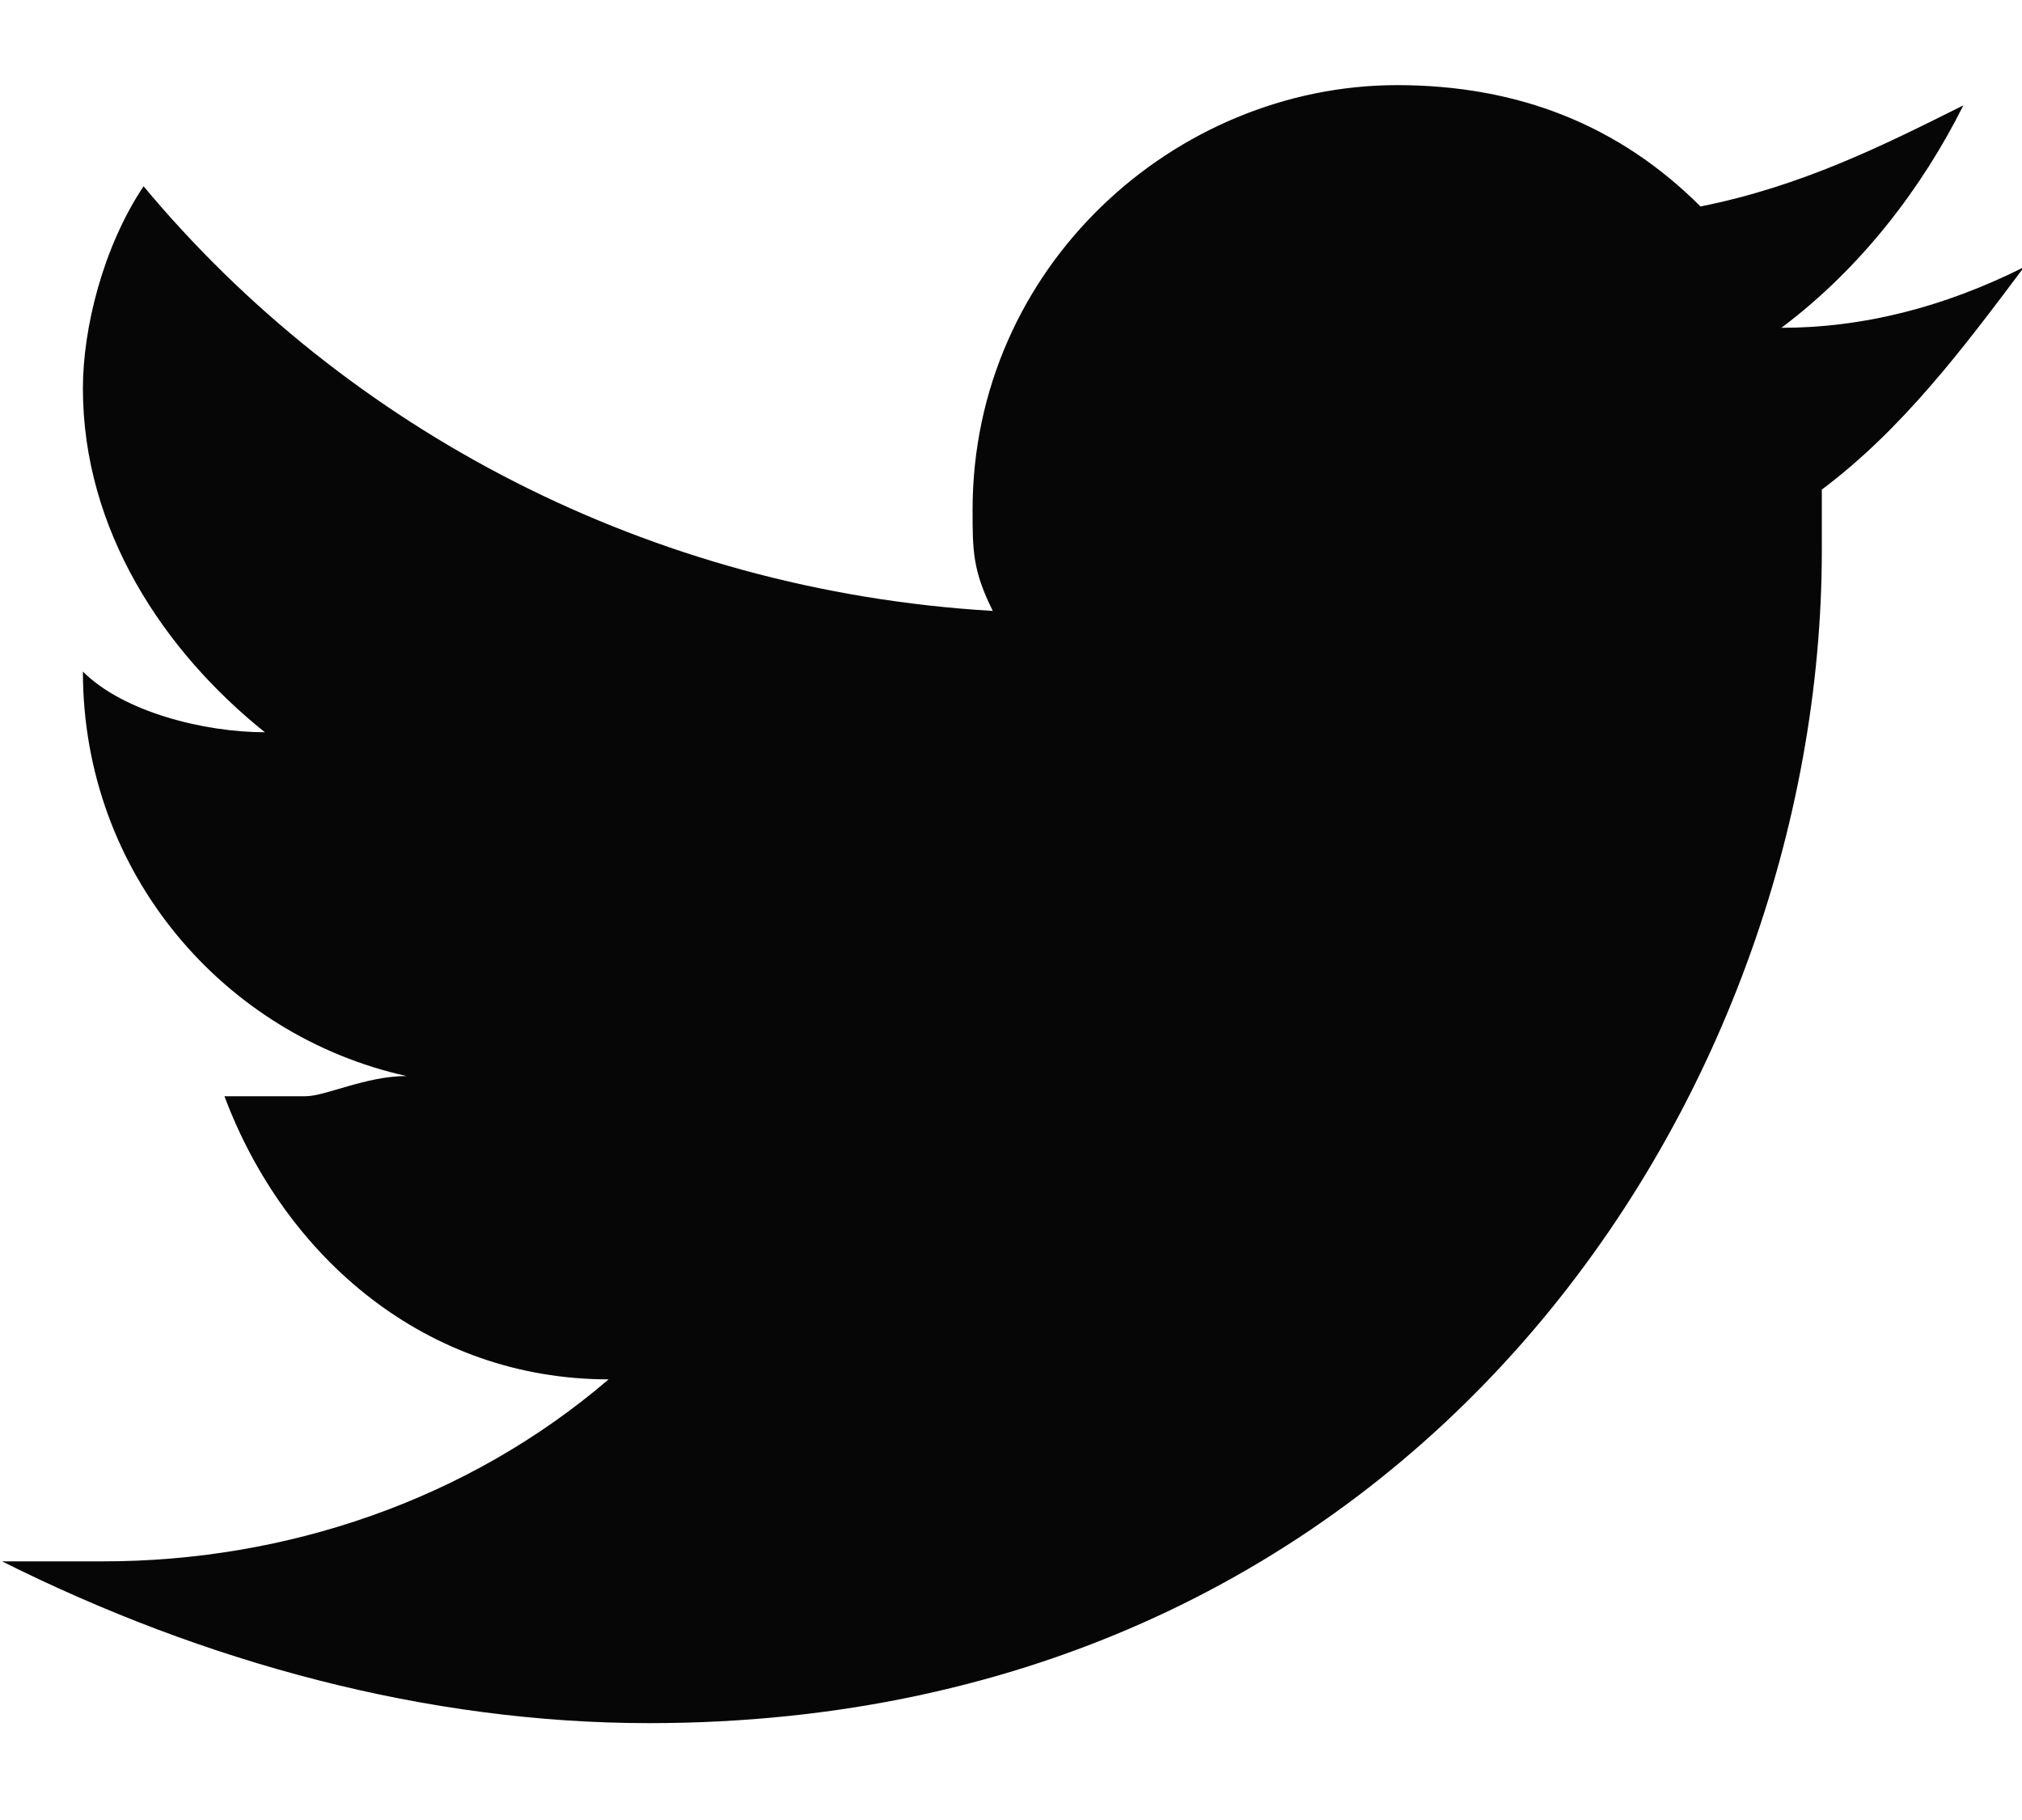 <svg xmlns="http://www.w3.org/2000/svg" width="20" height="18" viewBox="0 0 20 18"><path d="M6.42 17.042c7.6 0 11.6-6.2 11.6-11.6v-.6c.8-.6 1.4-1.4 2-2.2-.8.4-1.6.6-2.4.6.8-.6 1.4-1.4 1.8-2.2-.8.4-1.6.8-2.6 1-.8-.8-1.8-1.2-3-1.2-2.2 0-4.2 1.8-4.2 4.2 0 .4 0 .6.2 1-3.4-.2-6.4-1.8-8.4-4.2-.4.6-.6 1.4-.6 2 0 1.4.8 2.6 1.8 3.4-.6 0-1.4-.2-1.8-.6 0 2 1.4 3.6 3.2 4-.4 0-.8.2-1 .2h-.8c.6 1.6 2 2.8 3.8 2.8-1.4 1.2-3.2 1.8-5 1.8h-1c2 1 4.2 1.6 6.4 1.6" fill="#070606"/></svg>